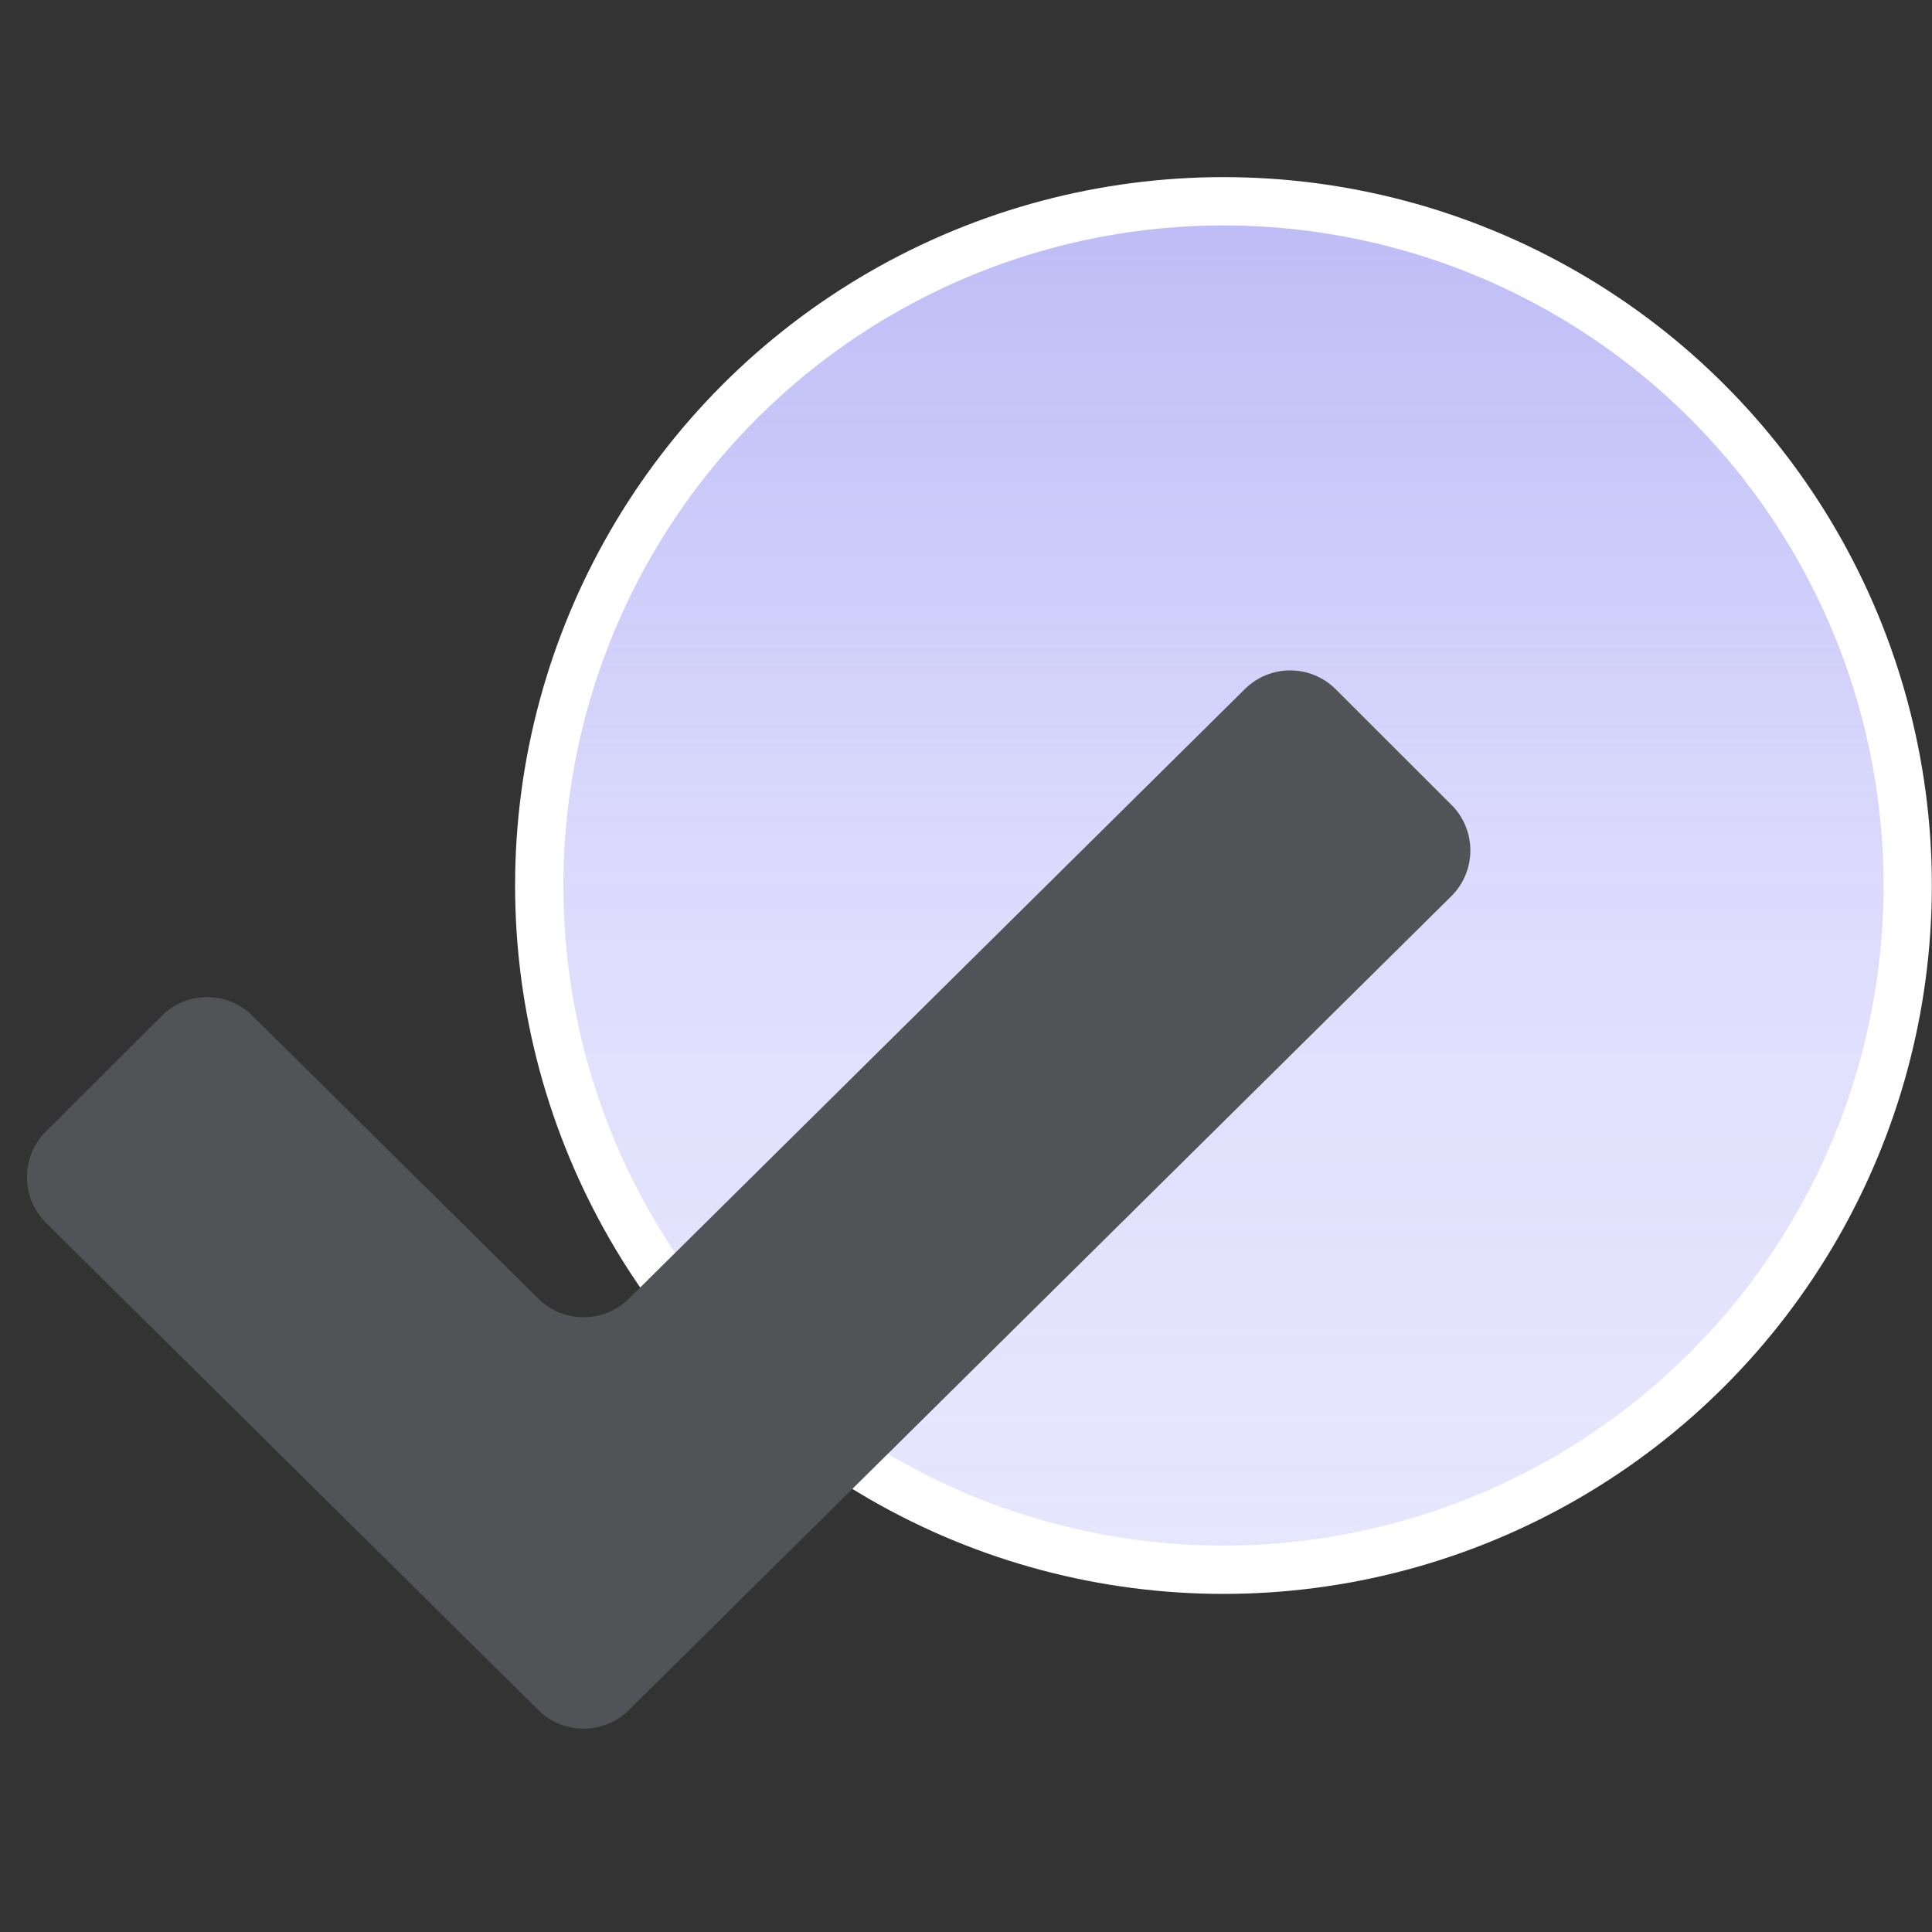 <svg width="56" height="56" viewBox="0 0 56 56" fill="none" xmlns="http://www.w3.org/2000/svg">
<rect x="0" y="0" width="56" height="56" fill="#333333" stroke="none"/>
<g id="Illustrative Icon">
<g id="Ellipse 22">
<circle cx="35.463" cy="25.667" r="19.833" fill="#E7E6FF"/>
<circle cx="35.463" cy="25.667" r="19.833" fill="url(#paint0_linear_4764_27156)"/>
<circle cx="35.463" cy="25.667" r="19.833" stroke="white" stroke-width="1.4"/>
</g>
<path id="Vector 15 (Stroke)" fill-rule="evenodd" clip-rule="evenodd" d="M42.072 23.33C42.804 24.062 42.801 25.249 42.066 25.978L18.229 49.567C17.502 50.287 16.33 50.287 15.603 49.567L1.334 35.447C0.599 34.719 0.596 33.531 1.328 32.799L4.684 29.448C5.41 28.722 6.586 28.719 7.316 29.441L15.603 37.642C16.33 38.362 17.502 38.362 18.229 37.642L36.084 19.972C36.814 19.25 37.99 19.253 38.716 19.978L42.072 23.33Z" fill="#515357"/>
</g>
<defs>
<linearGradient id="paint0_linear_4764_27156" x1="35.463" y1="5.133" x2="35.463" y2="46.2" gradientUnits="userSpaceOnUse">
<stop stop-color="#7D7AE8" stop-opacity="0.4"/>
<stop offset="0.5" stop-color="#7D7AE8" stop-opacity="0.1"/>
<stop offset="1" stop-color="#D0D1DE" stop-opacity="0"/>
</linearGradient>
</defs>
</svg>
